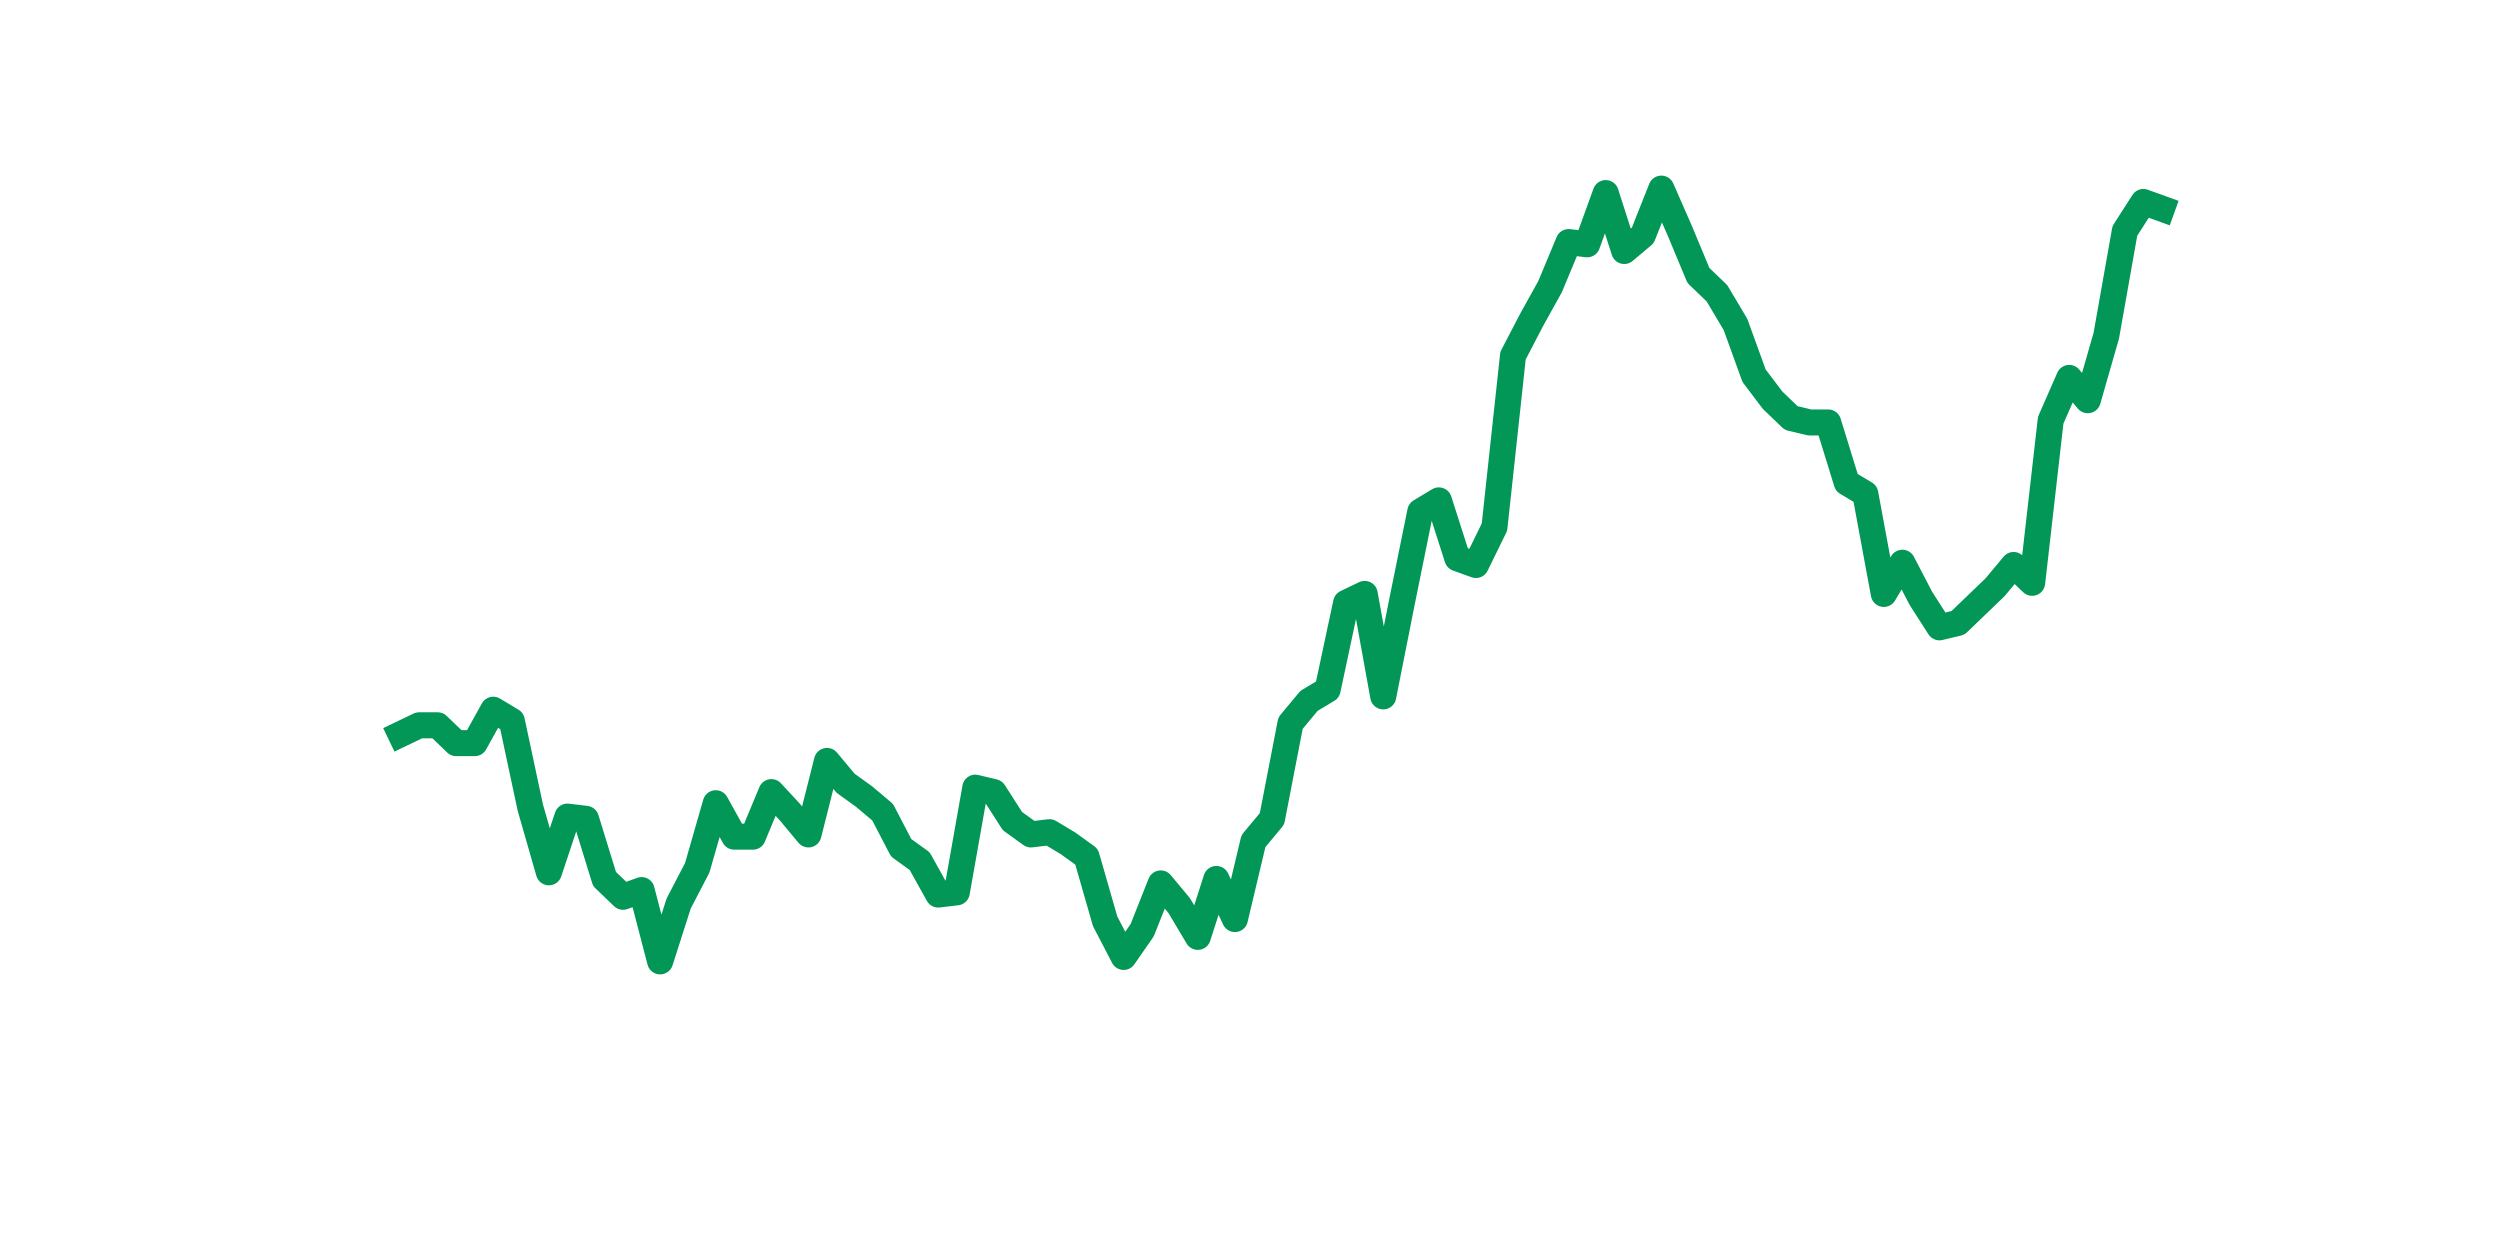 <?xml version="1.0" encoding="utf-8" standalone="no"?>
<!DOCTYPE svg PUBLIC "-//W3C//DTD SVG 1.1//EN"
  "http://www.w3.org/Graphics/SVG/1.1/DTD/svg11.dtd">
<svg xmlns:xlink="http://www.w3.org/1999/xlink" width="144pt" height="72pt" viewBox="0 0 144 72" xmlns="http://www.w3.org/2000/svg" version="1.1">
 <defs>
  <style type="text/css">*{stroke-linejoin: round; stroke-linecap: butt}</style>
 </defs>
 <g id="figure_1">
  <g id="patch_1">
   <path d="M 0 72 
L 144 72 
L 144 0 
L 0 0 
z
" style="fill: #ffffff"/>
  </g>
  <g id="axes_1">
   <g id="line2d_1">
    <path d="M 23.073 42.291 
L 24.141 41.778 
L 25.209 41.778 
L 26.277 42.804 
L 27.344 42.804 
L 28.412 40.88 
L 29.48 41.522 
L 30.548 46.524 
L 31.616 50.244 
L 32.684 47.037 
L 33.752 47.165 
L 34.82 50.629 
L 35.888 51.655 
L 36.956 51.27 
L 38.024 55.375 
L 39.092 52.04 
L 40.16 49.987 
L 41.228 46.267 
L 42.296 48.192 
L 43.364 48.192 
L 44.432 45.626 
L 45.5 46.781 
L 46.567 48.063 
L 47.635 43.83 
L 48.703 45.113 
L 49.771 45.883 
L 50.839 46.781 
L 51.907 48.833 
L 52.975 49.602 
L 54.043 51.526 
L 55.111 51.398 
L 56.179 45.37 
L 57.247 45.626 
L 58.315 47.294 
L 59.383 48.063 
L 60.451 47.935 
L 61.519 48.576 
L 62.587 49.346 
L 63.655 53.066 
L 64.722 55.118 
L 65.79 53.579 
L 66.858 50.885 
L 67.926 52.168 
L 68.994 53.964 
L 70.062 50.629 
L 71.13 52.937 
L 72.198 48.448 
L 73.266 47.165 
L 74.334 41.65 
L 75.402 40.367 
L 76.47 39.726 
L 77.538 34.723 
L 78.606 34.21 
L 79.674 40.111 
L 80.742 34.723 
L 81.81 29.464 
L 82.878 28.823 
L 83.945 32.158 
L 85.013 32.543 
L 86.081 30.362 
L 87.149 20.486 
L 88.217 18.433 
L 89.285 16.509 
L 90.353 13.944 
L 91.421 14.072 
L 92.489 11.122 
L 93.557 14.457 
L 94.625 13.559 
L 95.693 10.865 
L 96.761 13.303 
L 97.829 15.868 
L 98.897 16.894 
L 99.965 18.69 
L 101.033 21.64 
L 102.1 23.051 
L 103.168 24.077 
L 104.236 24.334 
L 105.304 24.334 
L 106.372 27.797 
L 107.44 28.438 
L 108.508 34.21 
L 109.576 32.415 
L 110.644 34.467 
L 111.712 36.134 
L 112.78 35.878 
L 113.848 34.852 
L 114.916 33.825 
L 115.984 32.543 
L 117.052 33.569 
L 118.12 24.205 
L 119.188 21.768 
L 120.256 23.051 
L 121.323 19.331 
L 122.391 13.303 
L 123.459 11.635 
L 124.527 12.02 
" clip-path="url(#p568d4f7e39)" style="fill: none; stroke: #029756; stroke-width: 1.5; stroke-linecap: square"/>
   </g>
  </g>
 </g>
 <defs>
  <clipPath id="p568d4f7e39">
   <rect x="18" y="8.64" width="111.6" height="48.96"/>
  </clipPath>
 </defs>
</svg>
